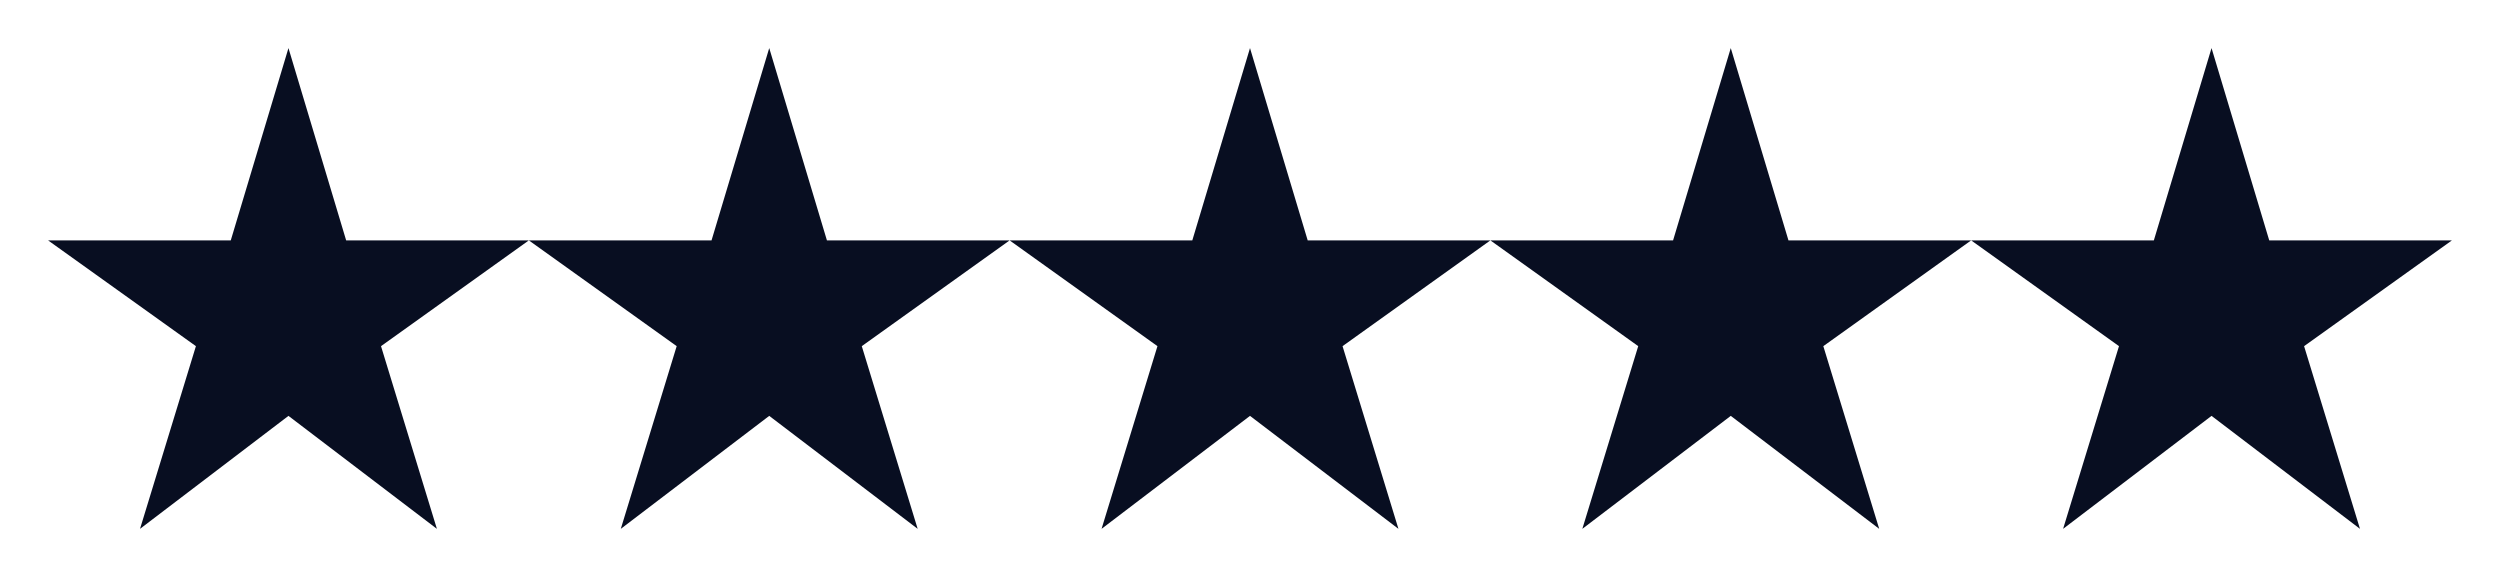 <svg xmlns="http://www.w3.org/2000/svg" width="104" height="24" viewBox="0 0 104 24" fill="none"><path d="M5.825 22L8.15 14.4L2 10H9.6L12 2L14.4 10H22L15.85 14.4L18.175 22L12 17.3L5.825 22Z" fill="#080E21"></path><path d="M25.825 22L28.15 14.4L22 10H29.6L32 2L34.4 10H42L35.85 14.4L38.175 22L32 17.3L25.825 22Z" fill="#080E21"></path><path d="M65.825 22L68.15 14.4L62 10H69.6L72 2L74.4 10H82L75.85 14.4L78.175 22L72 17.3L65.825 22Z" fill="#080E21"></path><path d="M85.825 22L88.15 14.4L82 10H89.6L92 2L94.4 10H102L95.85 14.4L98.175 22L92 17.3L85.825 22Z" fill="#080E21"></path><path d="M45.825 22L48.15 14.4L42 10H49.6L52 2L54.4 10H62L55.85 14.4L58.175 22L52 17.3L45.825 22Z" fill="#080E21"></path></svg>